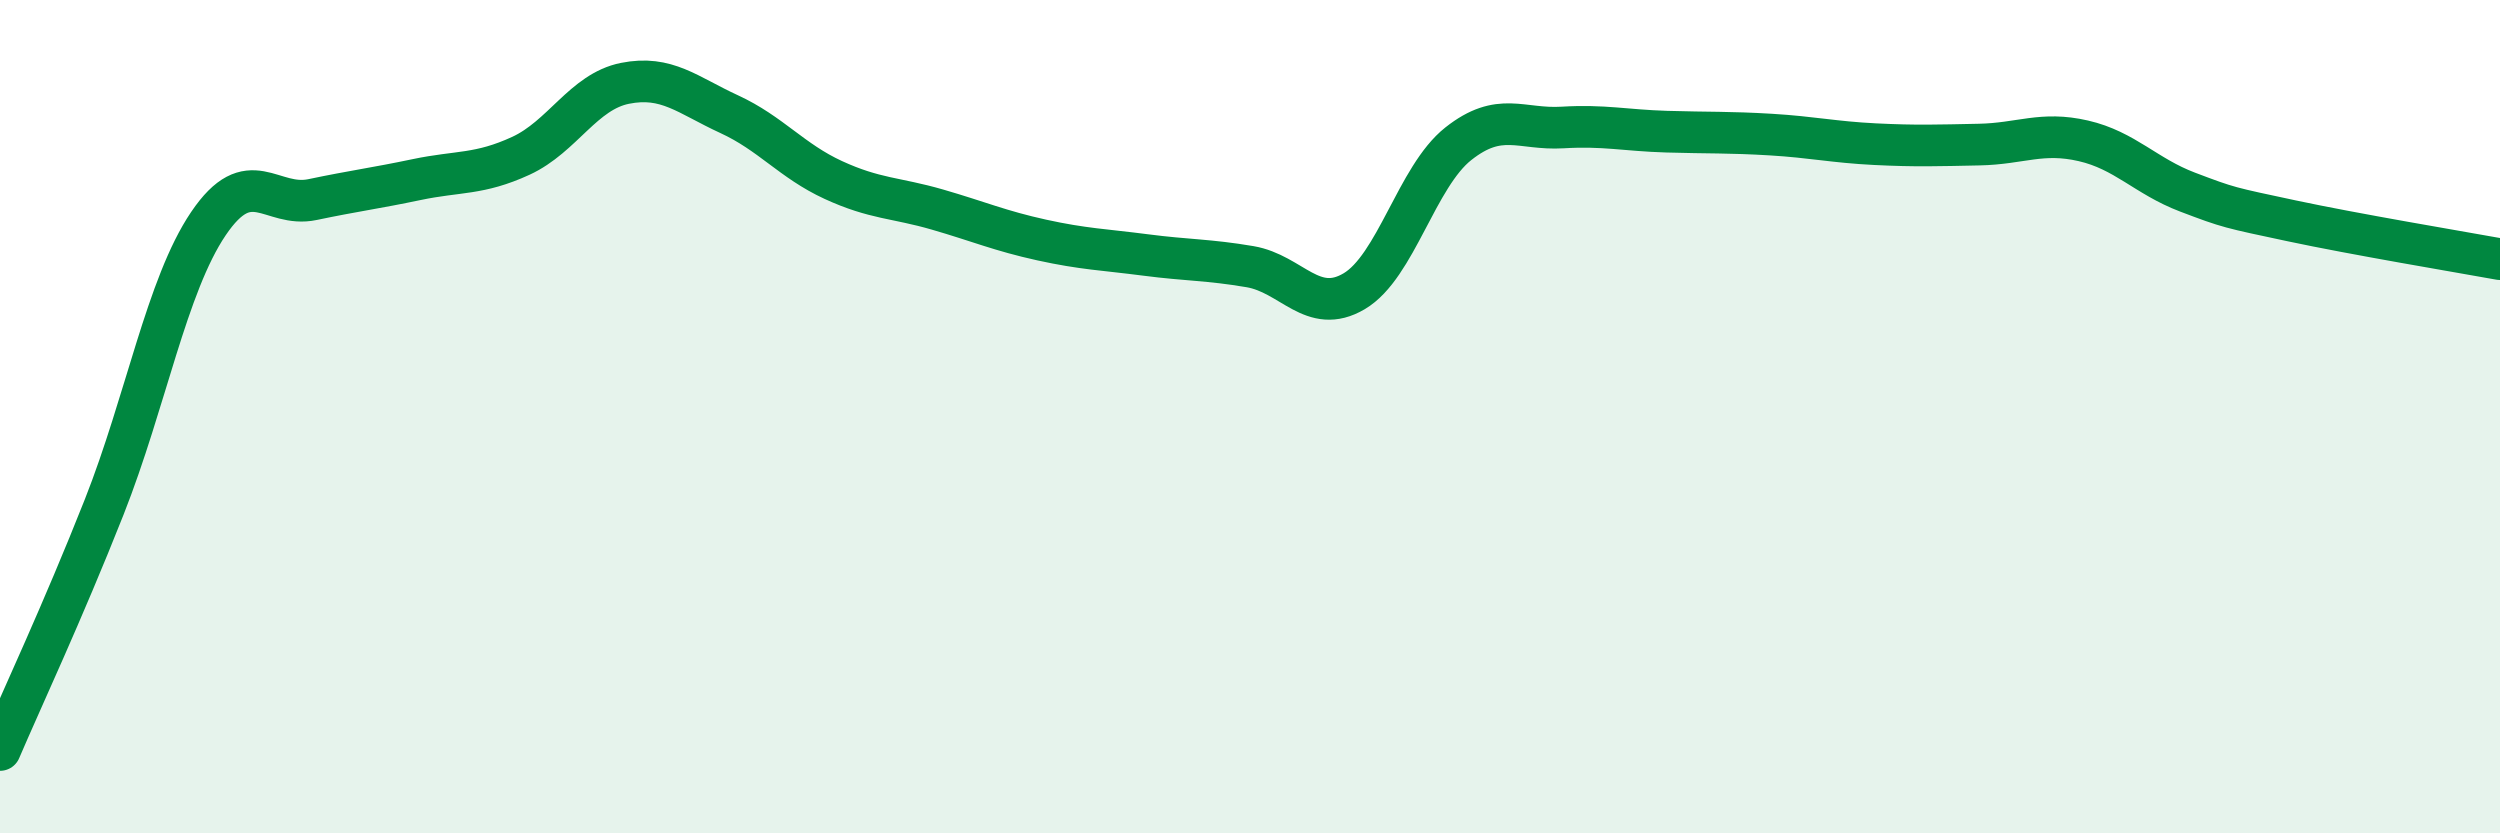
    <svg width="60" height="20" viewBox="0 0 60 20" xmlns="http://www.w3.org/2000/svg">
      <path
        d="M 0,18 C 0.5,16.83 1.5,14.7 2.5,12.17 C 3.5,9.64 4,6.85 5,5.37 C 6,3.89 6.5,5 7.5,4.79 C 8.5,4.58 9,4.52 10,4.31 C 11,4.1 11.5,4.2 12.5,3.74 C 13.5,3.28 14,2.2 15,2 C 16,1.8 16.5,2.28 17.5,2.74 C 18.5,3.2 19,3.86 20,4.32 C 21,4.78 21.5,4.74 22.5,5.03 C 23.5,5.32 24,5.54 25,5.76 C 26,5.98 26.5,5.99 27.5,6.12 C 28.5,6.25 29,6.23 30,6.4 C 31,6.57 31.5,7.58 32.5,6.99 C 33.5,6.4 34,4.24 35,3.45 C 36,2.66 36.5,3.12 37.5,3.06 C 38.5,3 39,3.13 40,3.16 C 41,3.19 41.5,3.17 42.5,3.23 C 43.5,3.29 44,3.41 45,3.46 C 46,3.51 46.5,3.49 47.5,3.47 C 48.5,3.45 49,3.15 50,3.38 C 51,3.61 51.5,4.23 52.5,4.61 C 53.5,4.99 53.5,4.98 55,5.3 C 56.5,5.62 59,6.04 60,6.22L60 20L0 20Z"
        fill="#008740"
        opacity="0.1"
        stroke-linecap="round"
        stroke-linejoin="round"
      />
      <path
        d="M 0,18 C 0.5,16.83 1.5,14.7 2.5,12.17 C 3.5,9.64 4,6.85 5,5.37 C 6,3.89 6.5,5 7.5,4.79 C 8.5,4.58 9,4.52 10,4.31 C 11,4.1 11.5,4.2 12.5,3.74 C 13.5,3.28 14,2.2 15,2 C 16,1.8 16.5,2.28 17.5,2.74 C 18.5,3.2 19,3.86 20,4.32 C 21,4.78 21.5,4.74 22.5,5.03 C 23.5,5.32 24,5.54 25,5.76 C 26,5.98 26.5,5.99 27.5,6.12 C 28.5,6.25 29,6.23 30,6.4 C 31,6.57 31.5,7.58 32.5,6.99 C 33.5,6.4 34,4.24 35,3.45 C 36,2.66 36.5,3.12 37.5,3.06 C 38.5,3 39,3.13 40,3.16 C 41,3.19 41.5,3.17 42.5,3.23 C 43.5,3.29 44,3.41 45,3.46 C 46,3.51 46.5,3.49 47.5,3.47 C 48.5,3.45 49,3.15 50,3.38 C 51,3.61 51.5,4.23 52.5,4.61 C 53.5,4.99 53.5,4.98 55,5.3 C 56.5,5.62 59,6.04 60,6.22"
        stroke="#008740"
        stroke-width="1"
        fill="none"
        stroke-linecap="round"
        stroke-linejoin="round"
      />
    </svg>
  